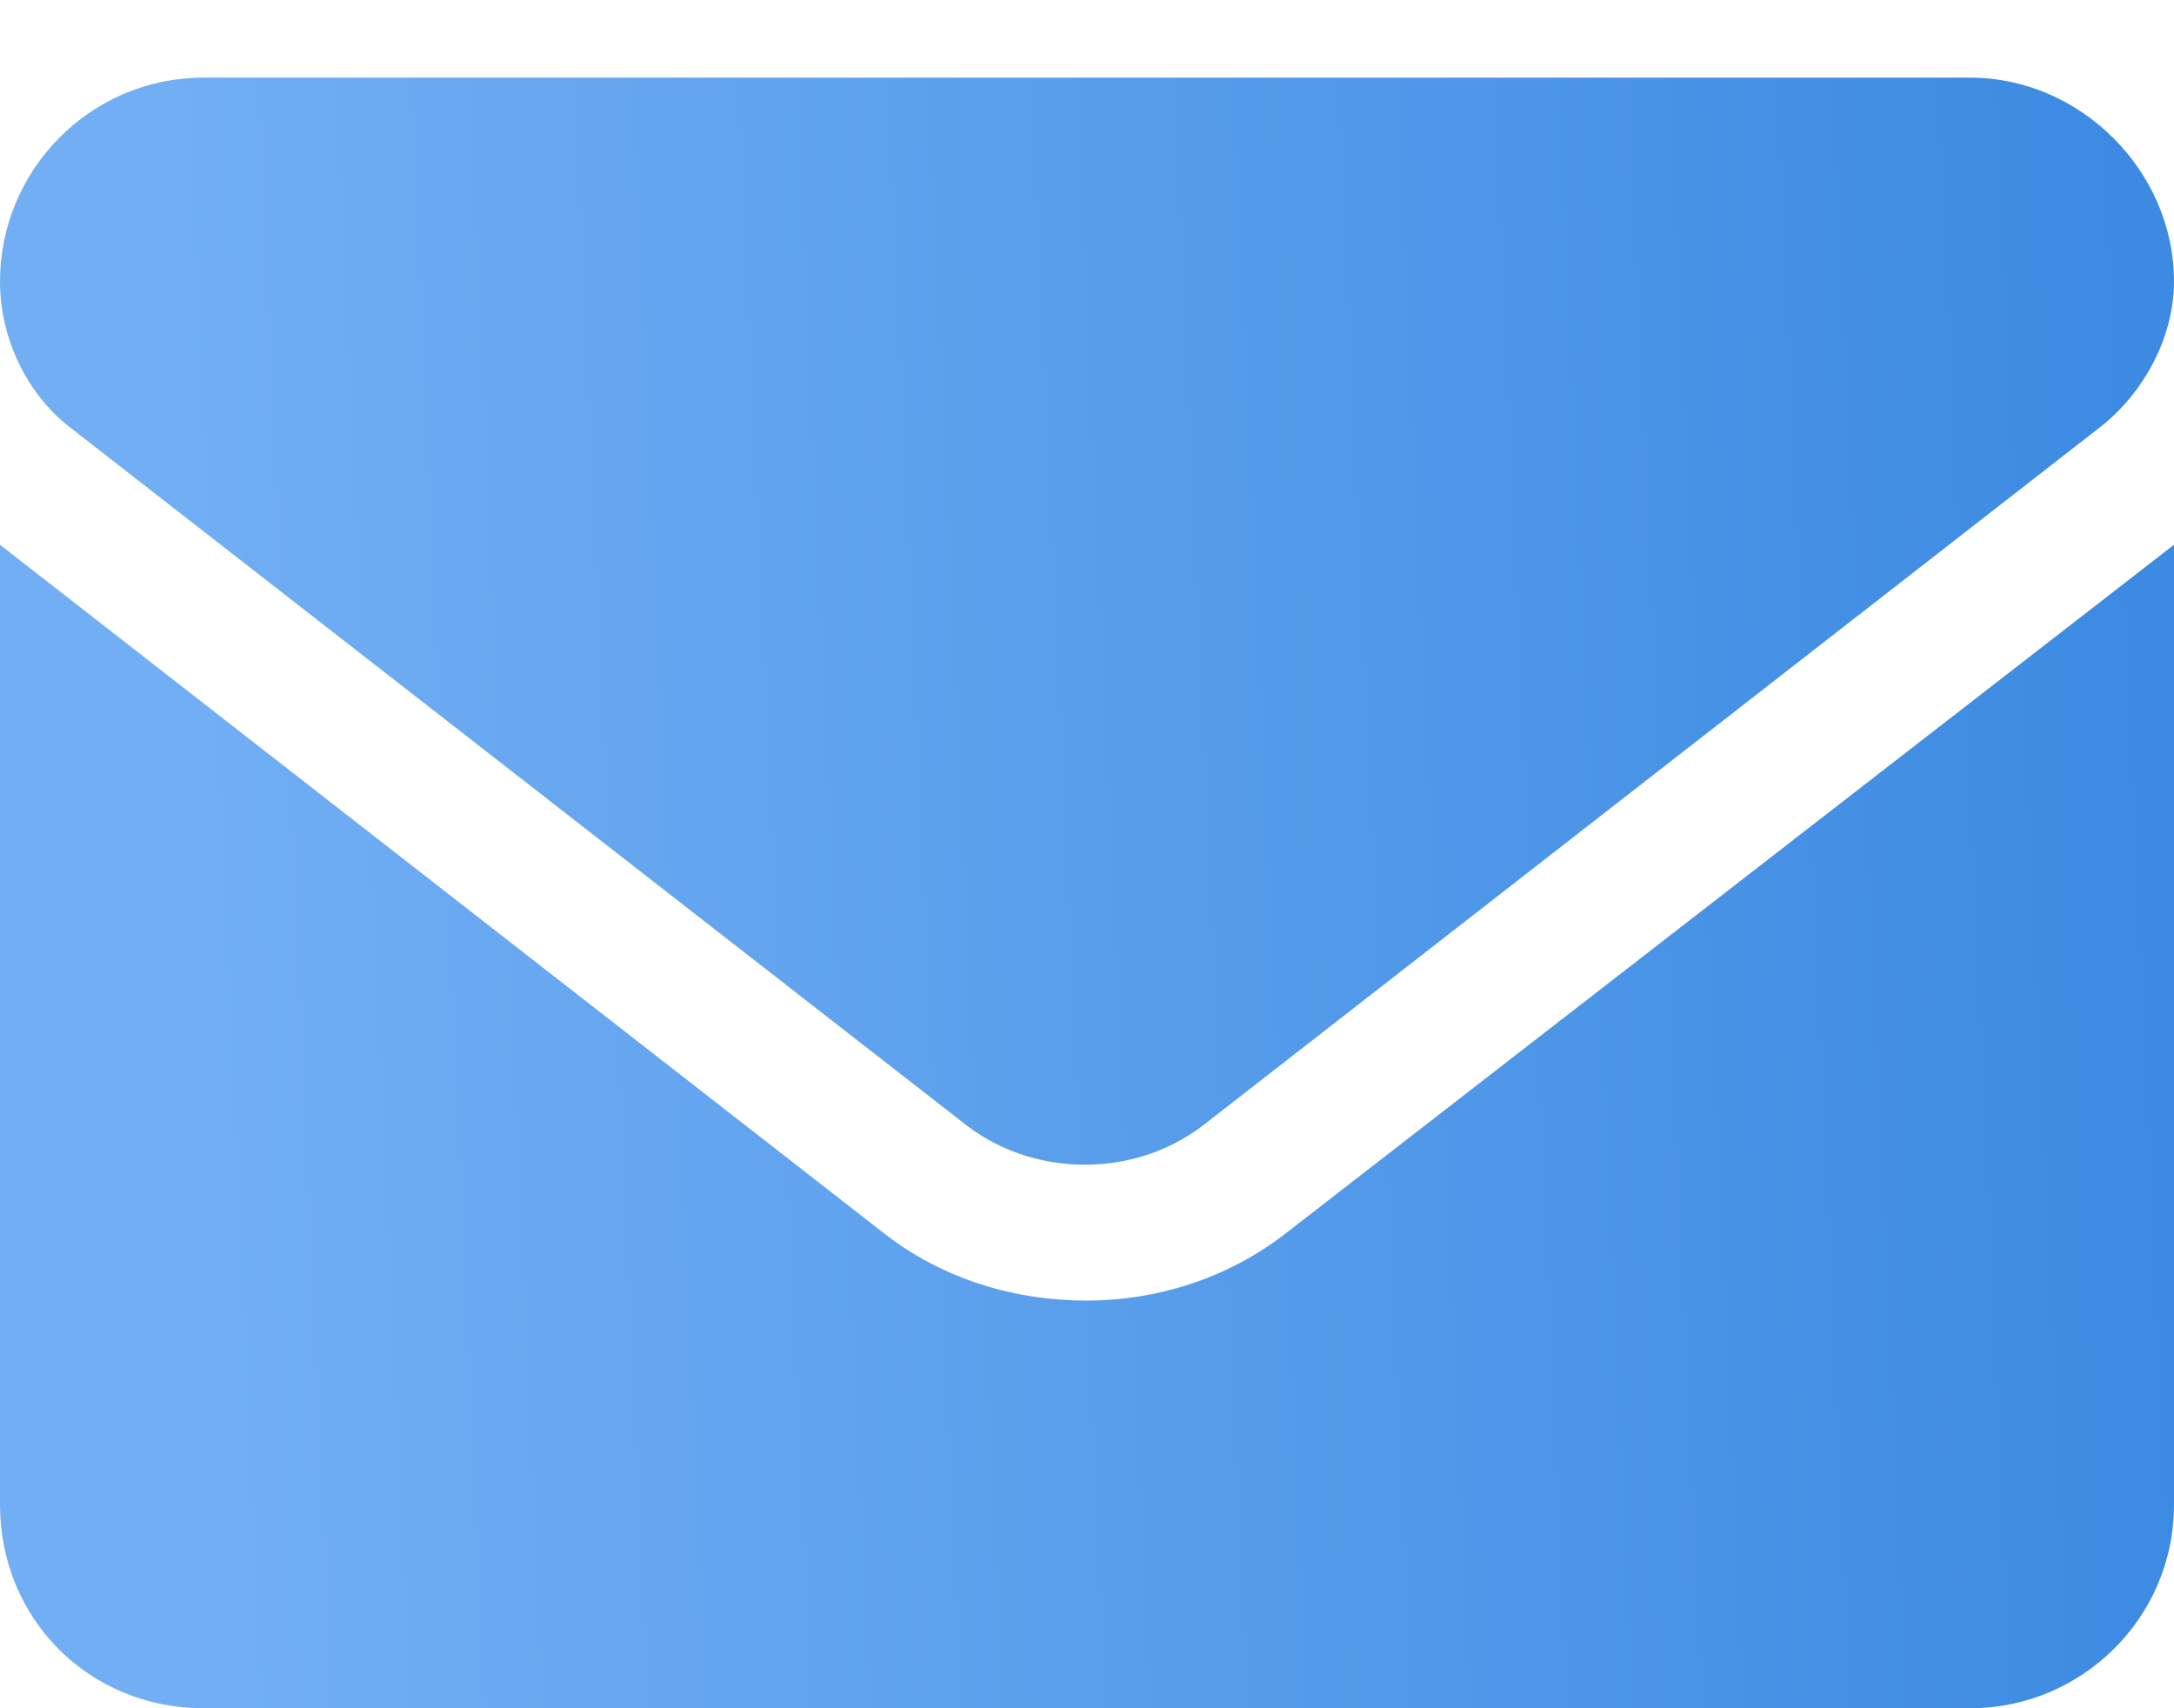 <?xml version="1.0" encoding="UTF-8"?> <svg xmlns="http://www.w3.org/2000/svg" width="14" height="11" viewBox="0 0 14 11" fill="none"> <path d="M7 8.375C6.535 8.375 6.07 8.238 5.688 7.938L0 3.508V9.688C0 10.426 0.574 11 1.312 11H12.688C13.398 11 14 10.426 14 9.688V3.508L8.285 7.938C7.902 8.238 7.438 8.375 7 8.375ZM0.438 2.742L6.234 7.254C6.672 7.582 7.301 7.582 7.738 7.254L13.535 2.742C13.809 2.523 14 2.168 14 1.812C14 1.102 13.398 0.5 12.688 0.5H1.312C0.574 0.5 0 1.102 0 1.812C0 2.168 0.164 2.523 0.438 2.742Z" fill="url(#paint0_linear_201_446)"></path> <defs> <linearGradient id="paint0_linear_201_446" x1="1.556" y1="11" x2="14.164" y2="10.427" gradientUnits="userSpaceOnUse"> <stop stop-color="#71AEF3"></stop> <stop offset="1" stop-color="#3C8AE2"></stop> </linearGradient> </defs> </svg> 